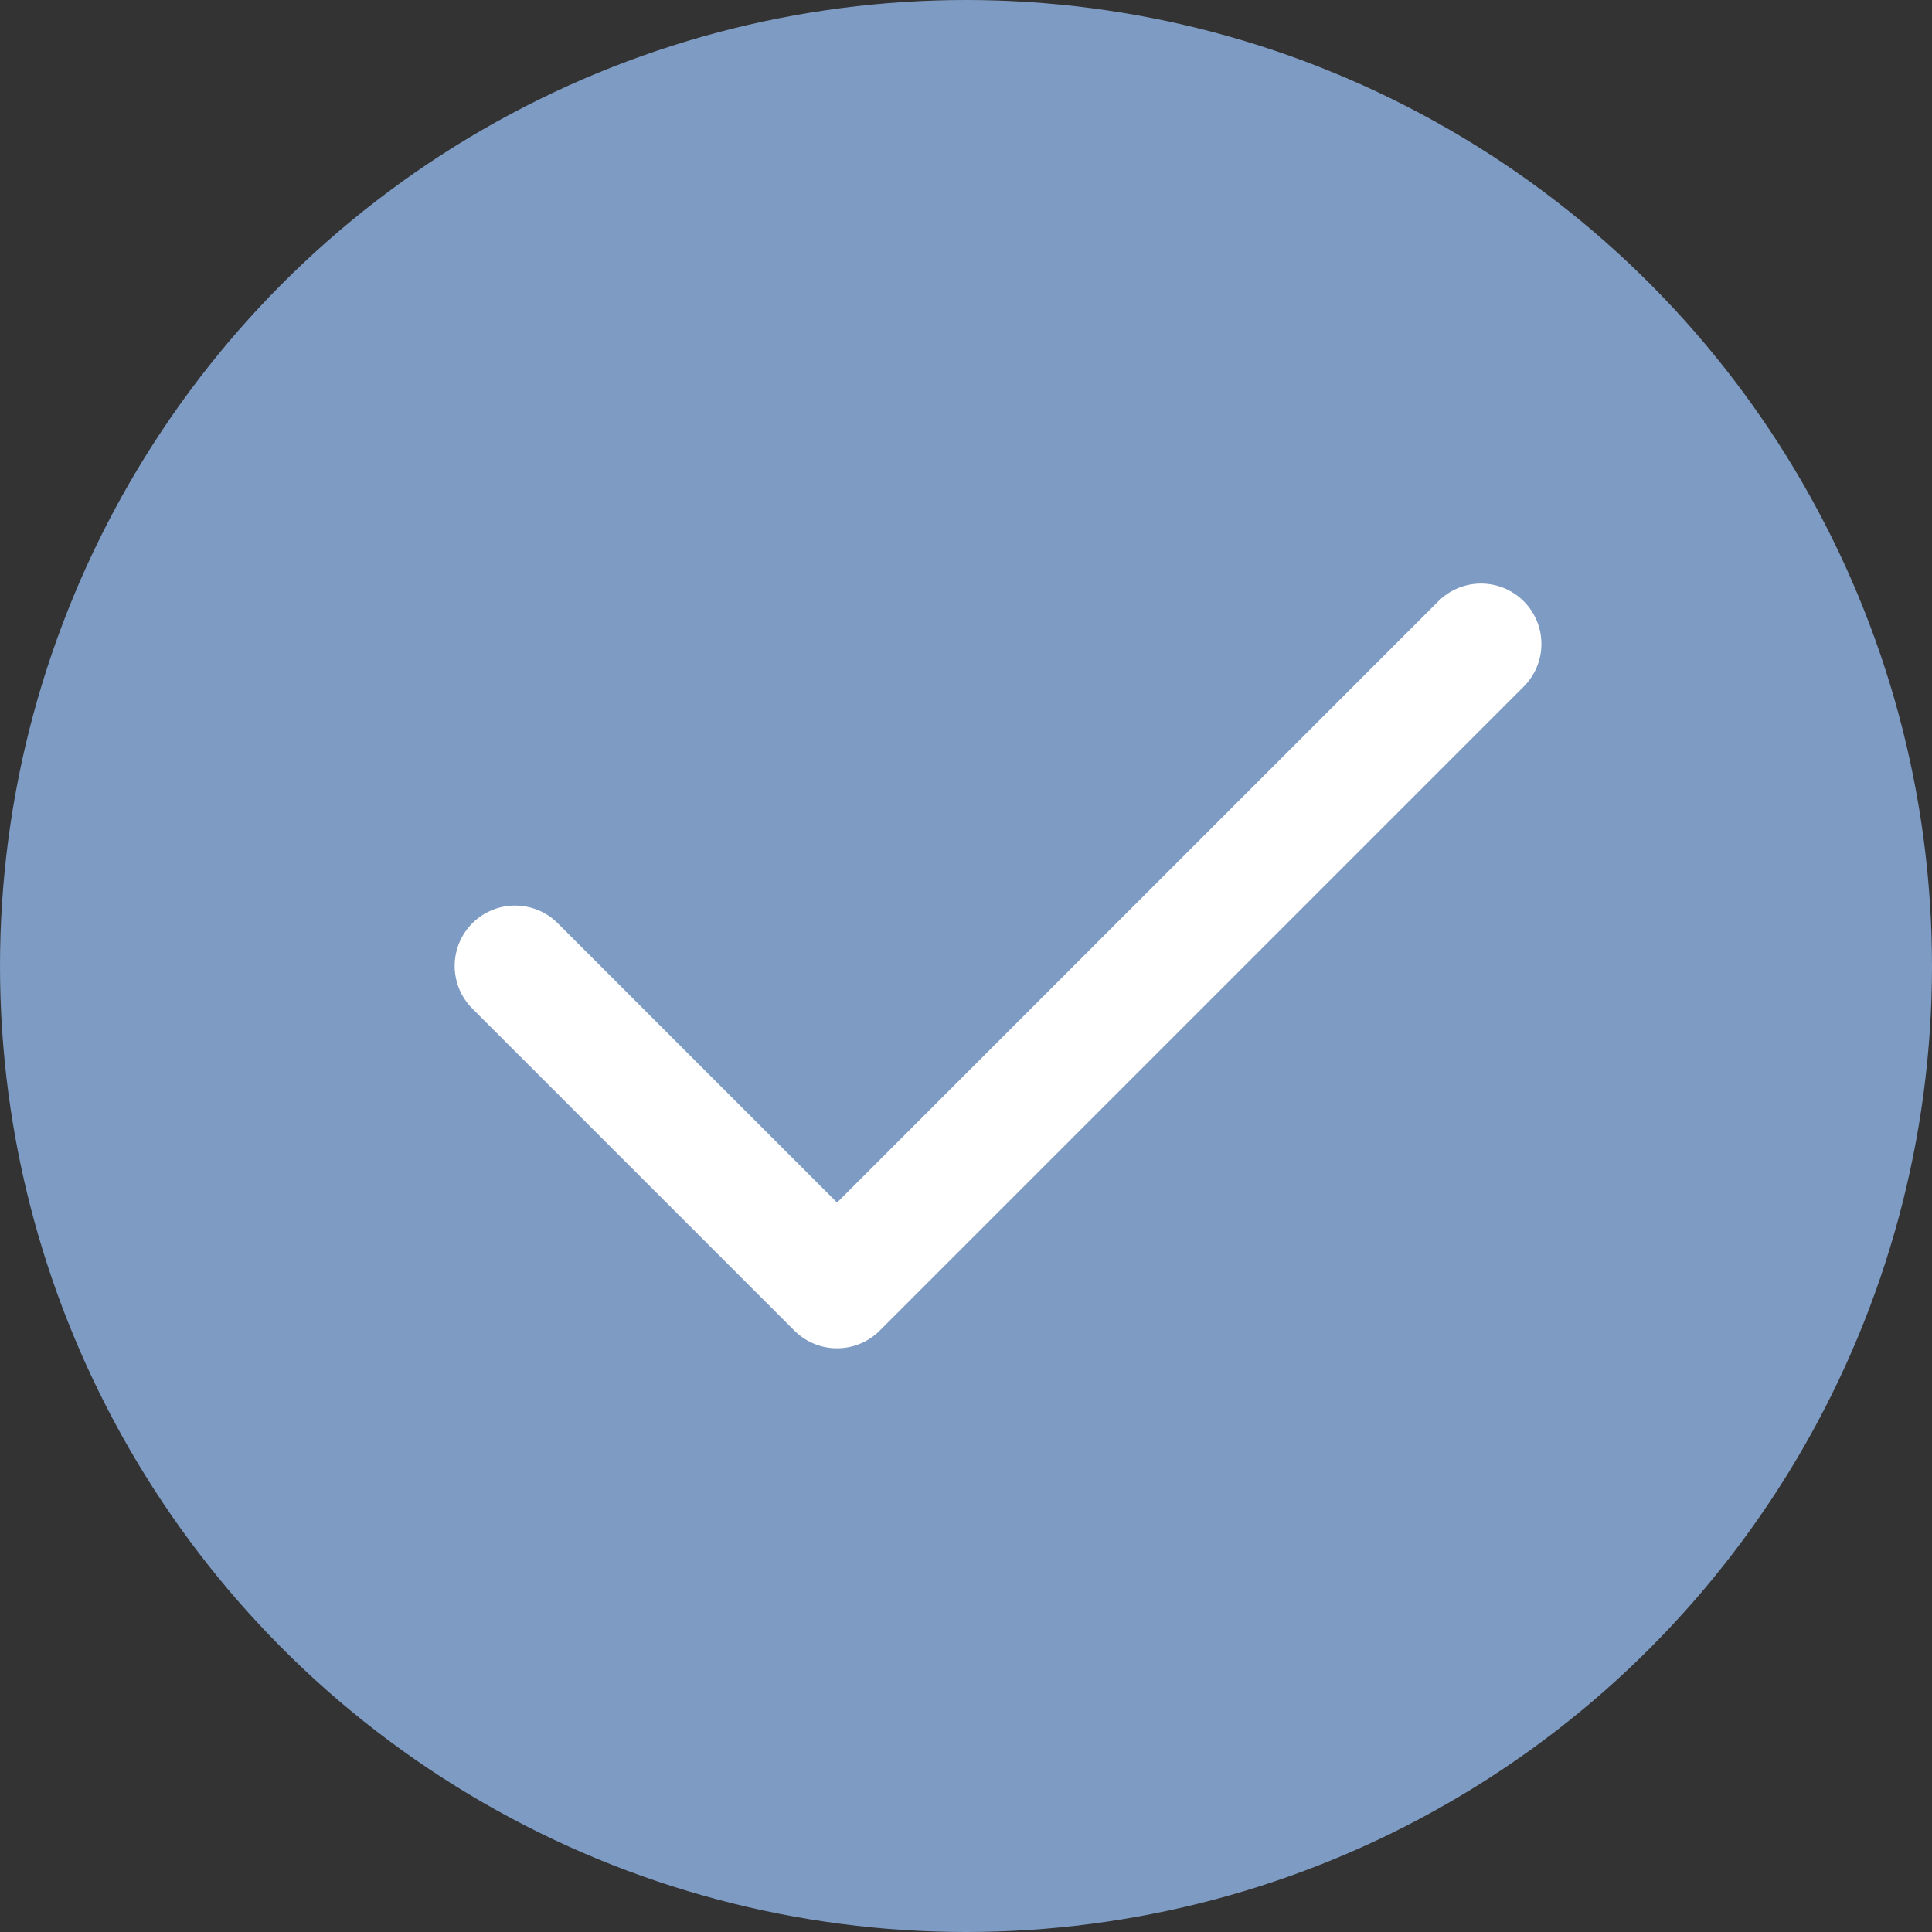 <?xml version="1.0" encoding="UTF-8"?> <svg xmlns="http://www.w3.org/2000/svg" width="24" height="24" viewBox="0 0 24 24" fill="none"><rect x="0" y="0" width="24" height="24" fill="#333333" stroke="none"/><circle cx="12" cy="12" r="12" fill="#7E9BC3"></circle><path d="M18.398 7.999L10.398 15.999L6.398 11.999" stroke="white" stroke-width="1.5" stroke-linecap="round" stroke-linejoin="round"></path></svg> 